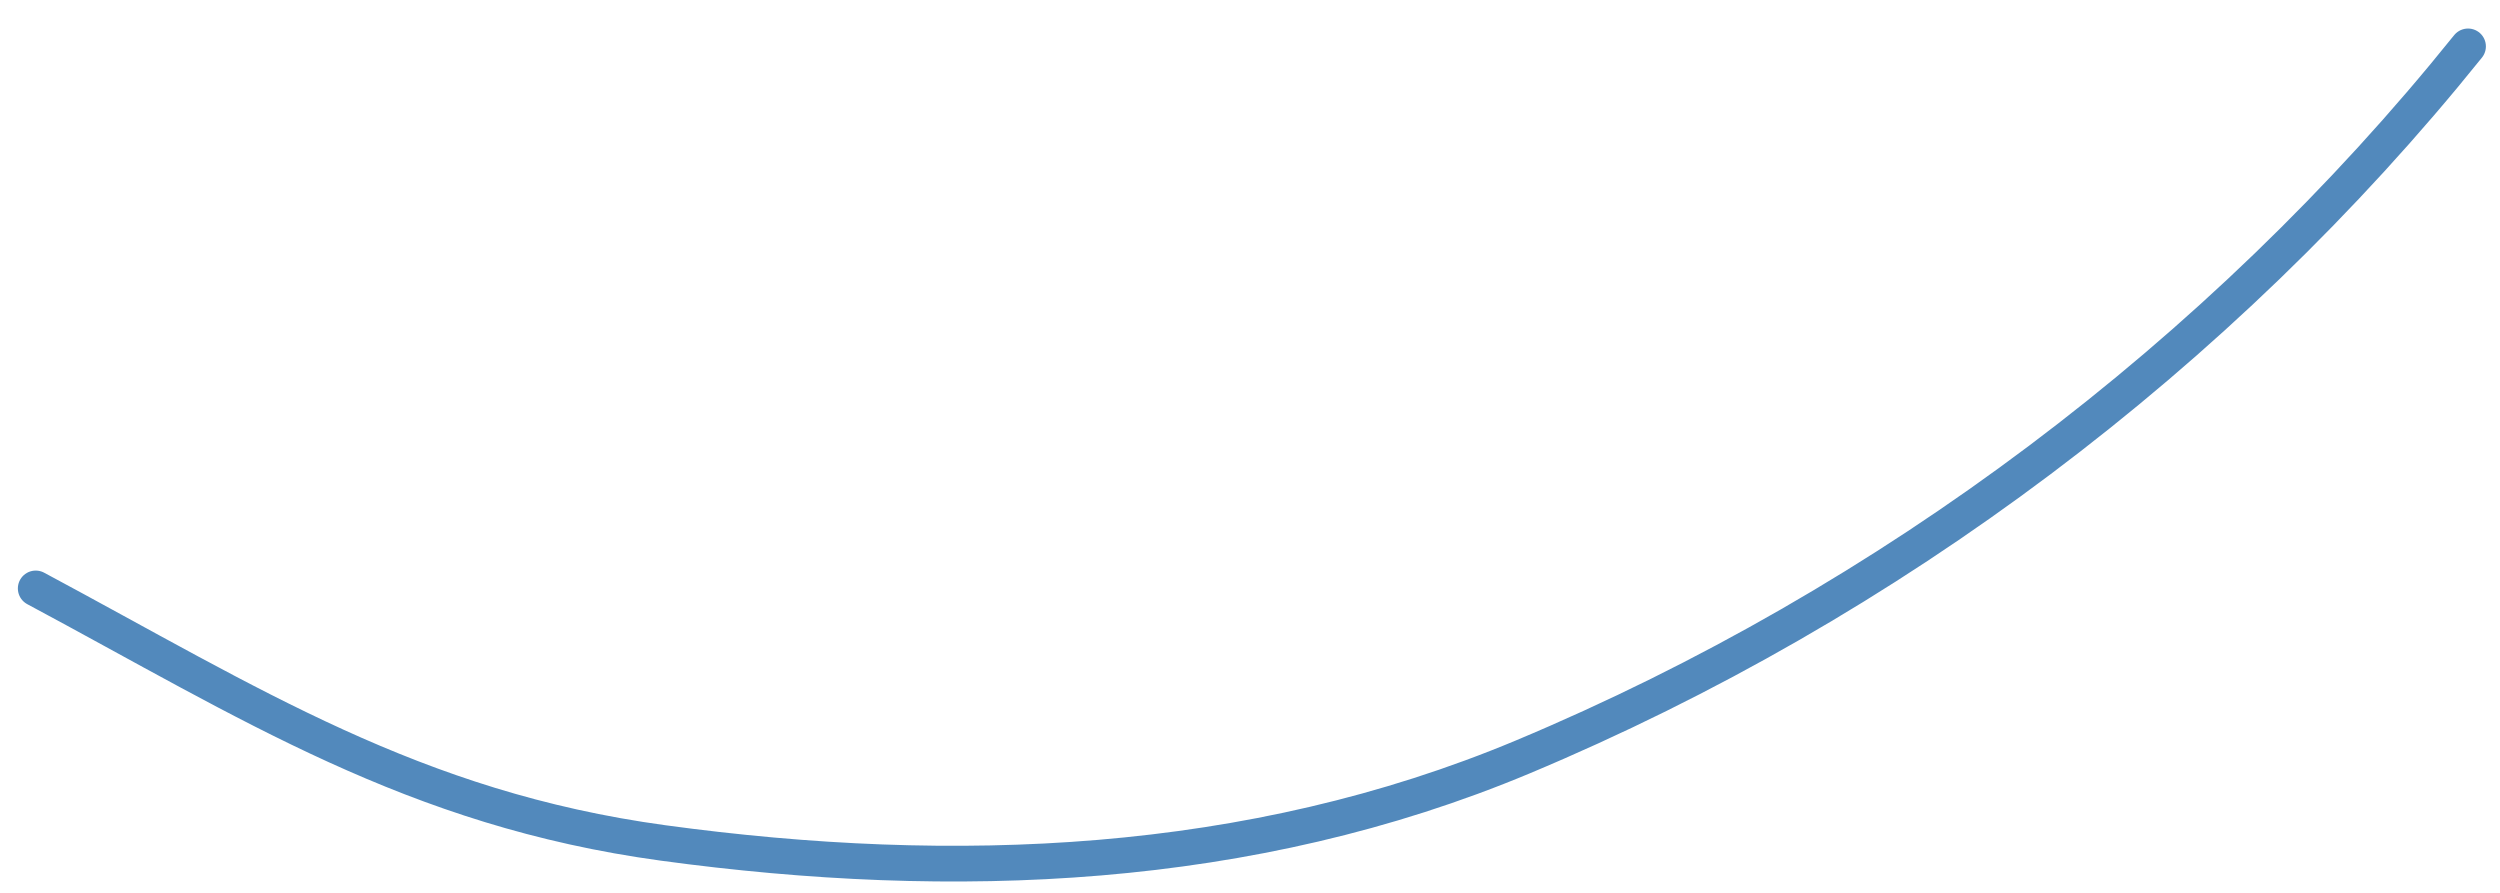 <?xml version="1.0" encoding="UTF-8"?> <svg xmlns="http://www.w3.org/2000/svg" width="70" height="25" viewBox="0 0 70 25" fill="none"> <path d="M69.105 1.299C62.153 9.952 52.909 16.893 42.638 21.194C34.992 24.396 26.701 24.711 18.571 23.603C11.574 22.649 7.005 19.691 1 16.476" stroke="#5289BC" stroke-linecap="round"></path> </svg> 